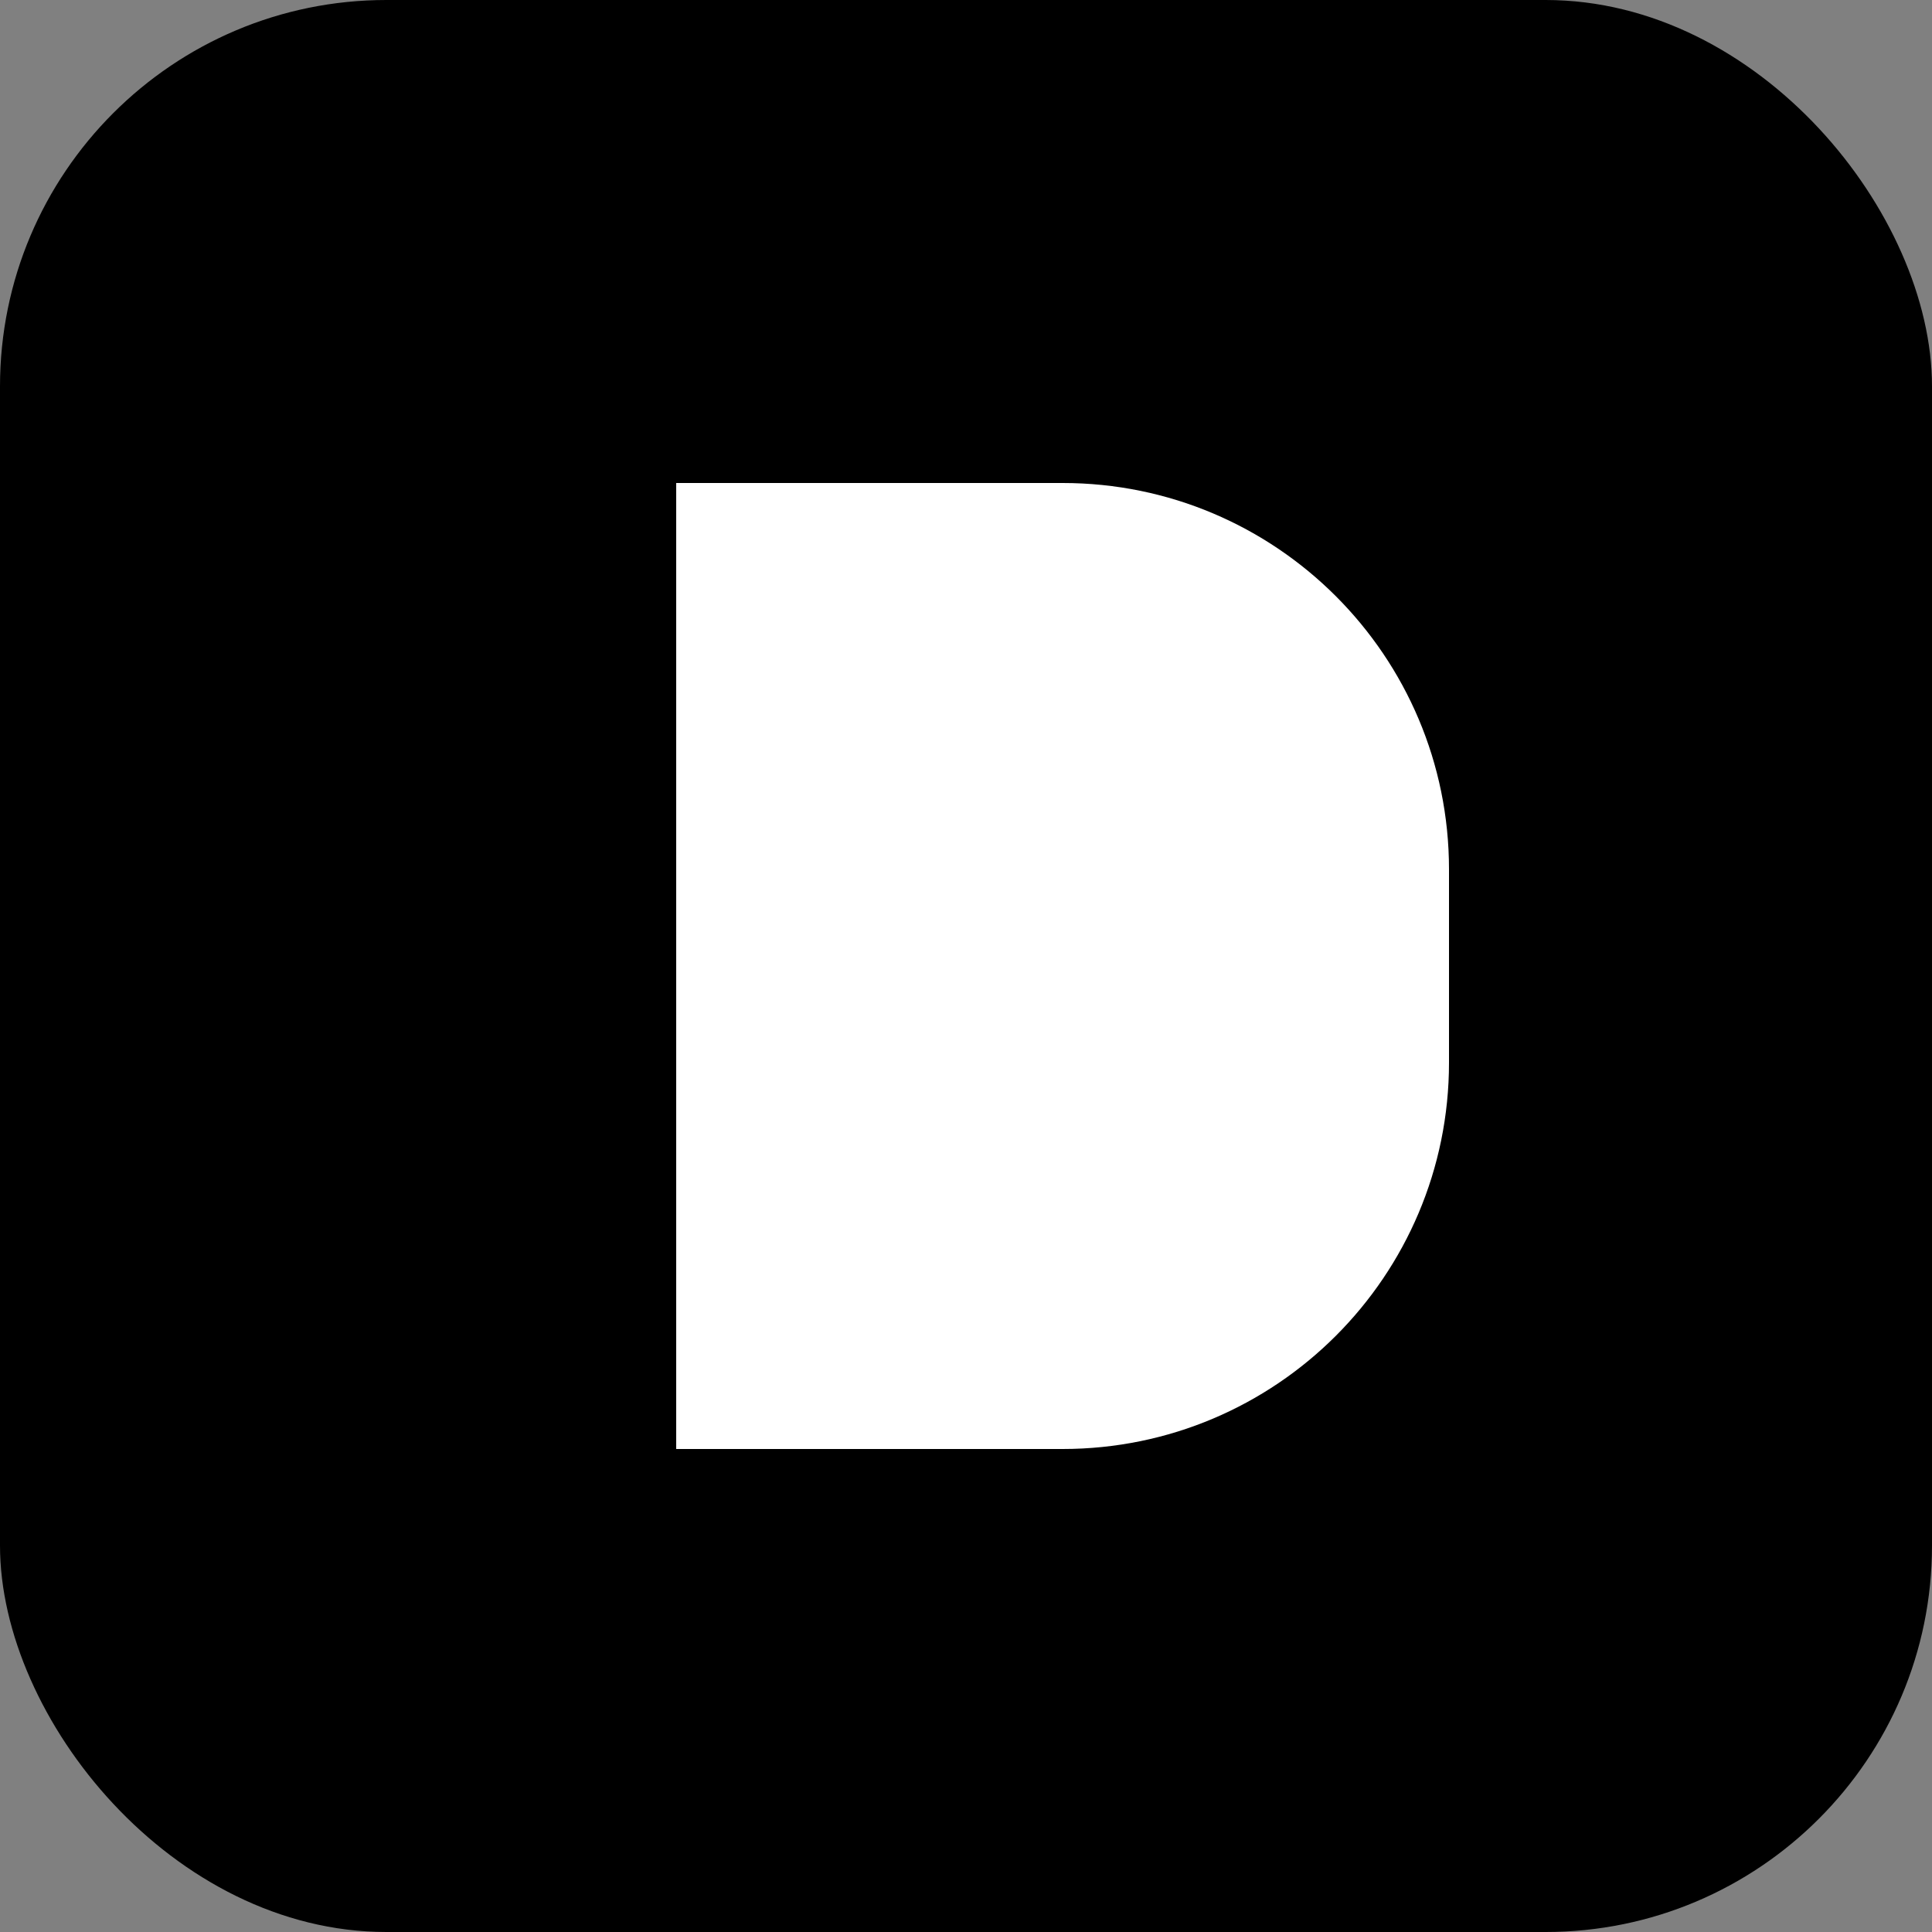 <svg width="100" height="100" viewBox="0 0 100 100" fill="none" xmlns="http://www.w3.org/2000/svg">
<rect x="0" y="0" width="100" height="100" fill="#808080" stroke="none"/>
<rect width="100" height="100" rx="20" fill="hsl(211, 52%, 52%)"/>
<path d="M35 25V75H55C66.046 75 75 66.046 75 55V45C75 33.954 66.046 25 55 25H35Z" fill="white"/>
</svg>
